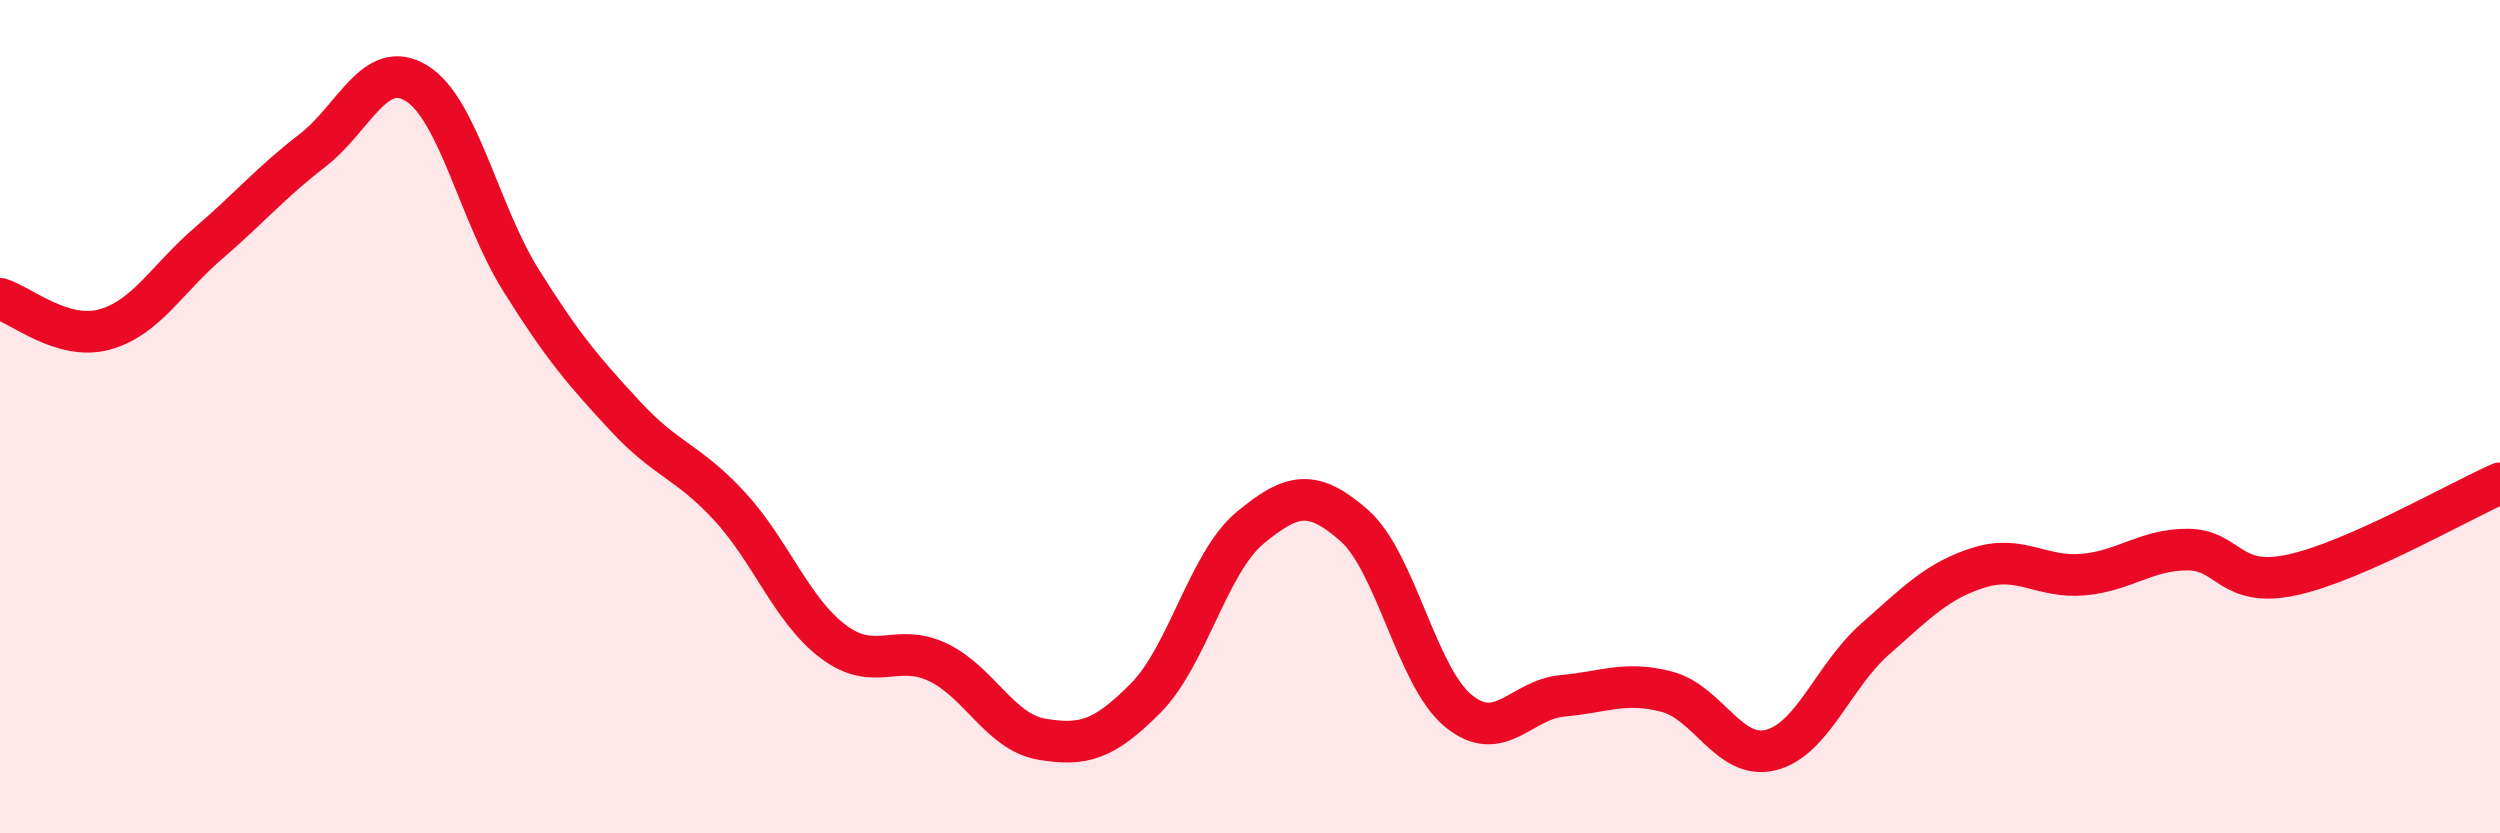 
    <svg width="60" height="20" viewBox="0 0 60 20" xmlns="http://www.w3.org/2000/svg">
      <path
        d="M 0,7.17 C 0.5,7.32 1.5,8.18 2.5,7.91 C 3.5,7.64 4,6.7 5,5.84 C 6,4.98 6.5,4.38 7.5,3.61 C 8.5,2.84 9,1.38 10,2 C 11,2.62 11.5,5.12 12.5,6.72 C 13.5,8.32 14,8.9 15,9.98 C 16,11.06 16.5,11.06 17.5,12.14 C 18.5,13.22 19,14.65 20,15.4 C 21,16.15 21.5,15.42 22.5,15.89 C 23.5,16.36 24,17.57 25,17.74 C 26,17.91 26.5,17.76 27.5,16.75 C 28.5,15.74 29,13.5 30,12.67 C 31,11.84 31.5,11.73 32.5,12.61 C 33.5,13.49 34,16.24 35,17.06 C 36,17.88 36.5,16.79 37.5,16.7 C 38.5,16.61 39,16.34 40,16.6 C 41,16.86 41.5,18.25 42.5,18 C 43.5,17.75 44,16.22 45,15.34 C 46,14.46 46.5,13.93 47.5,13.62 C 48.5,13.31 49,13.88 50,13.79 C 51,13.7 51.5,13.19 52.5,13.19 C 53.5,13.19 53.5,14.12 55,13.8 C 56.5,13.48 59,12.04 60,11.6L60 20L0 20Z"
        fill="#EB0A25"
        opacity="0.1"
        stroke-linecap="round"
        stroke-linejoin="round"
      />
      <path
        d="M 0,7.17 C 0.5,7.32 1.5,8.18 2.5,7.91 C 3.5,7.64 4,6.7 5,5.84 C 6,4.98 6.5,4.38 7.5,3.61 C 8.5,2.84 9,1.38 10,2 C 11,2.62 11.5,5.12 12.5,6.72 C 13.5,8.32 14,8.9 15,9.98 C 16,11.06 16.5,11.06 17.5,12.14 C 18.5,13.22 19,14.65 20,15.4 C 21,16.15 21.5,15.42 22.5,15.89 C 23.5,16.36 24,17.57 25,17.74 C 26,17.91 26.5,17.76 27.5,16.75 C 28.5,15.74 29,13.5 30,12.67 C 31,11.84 31.5,11.73 32.5,12.61 C 33.5,13.49 34,16.24 35,17.06 C 36,17.88 36.5,16.79 37.5,16.7 C 38.5,16.61 39,16.34 40,16.6 C 41,16.86 41.5,18.25 42.5,18 C 43.5,17.75 44,16.22 45,15.34 C 46,14.46 46.5,13.93 47.5,13.62 C 48.5,13.31 49,13.88 50,13.79 C 51,13.7 51.5,13.19 52.5,13.19 C 53.5,13.19 53.5,14.12 55,13.8 C 56.5,13.48 59,12.04 60,11.6"
        stroke="#EB0A25"
        stroke-width="1"
        fill="none"
        stroke-linecap="round"
        stroke-linejoin="round"
      />
    </svg>
  